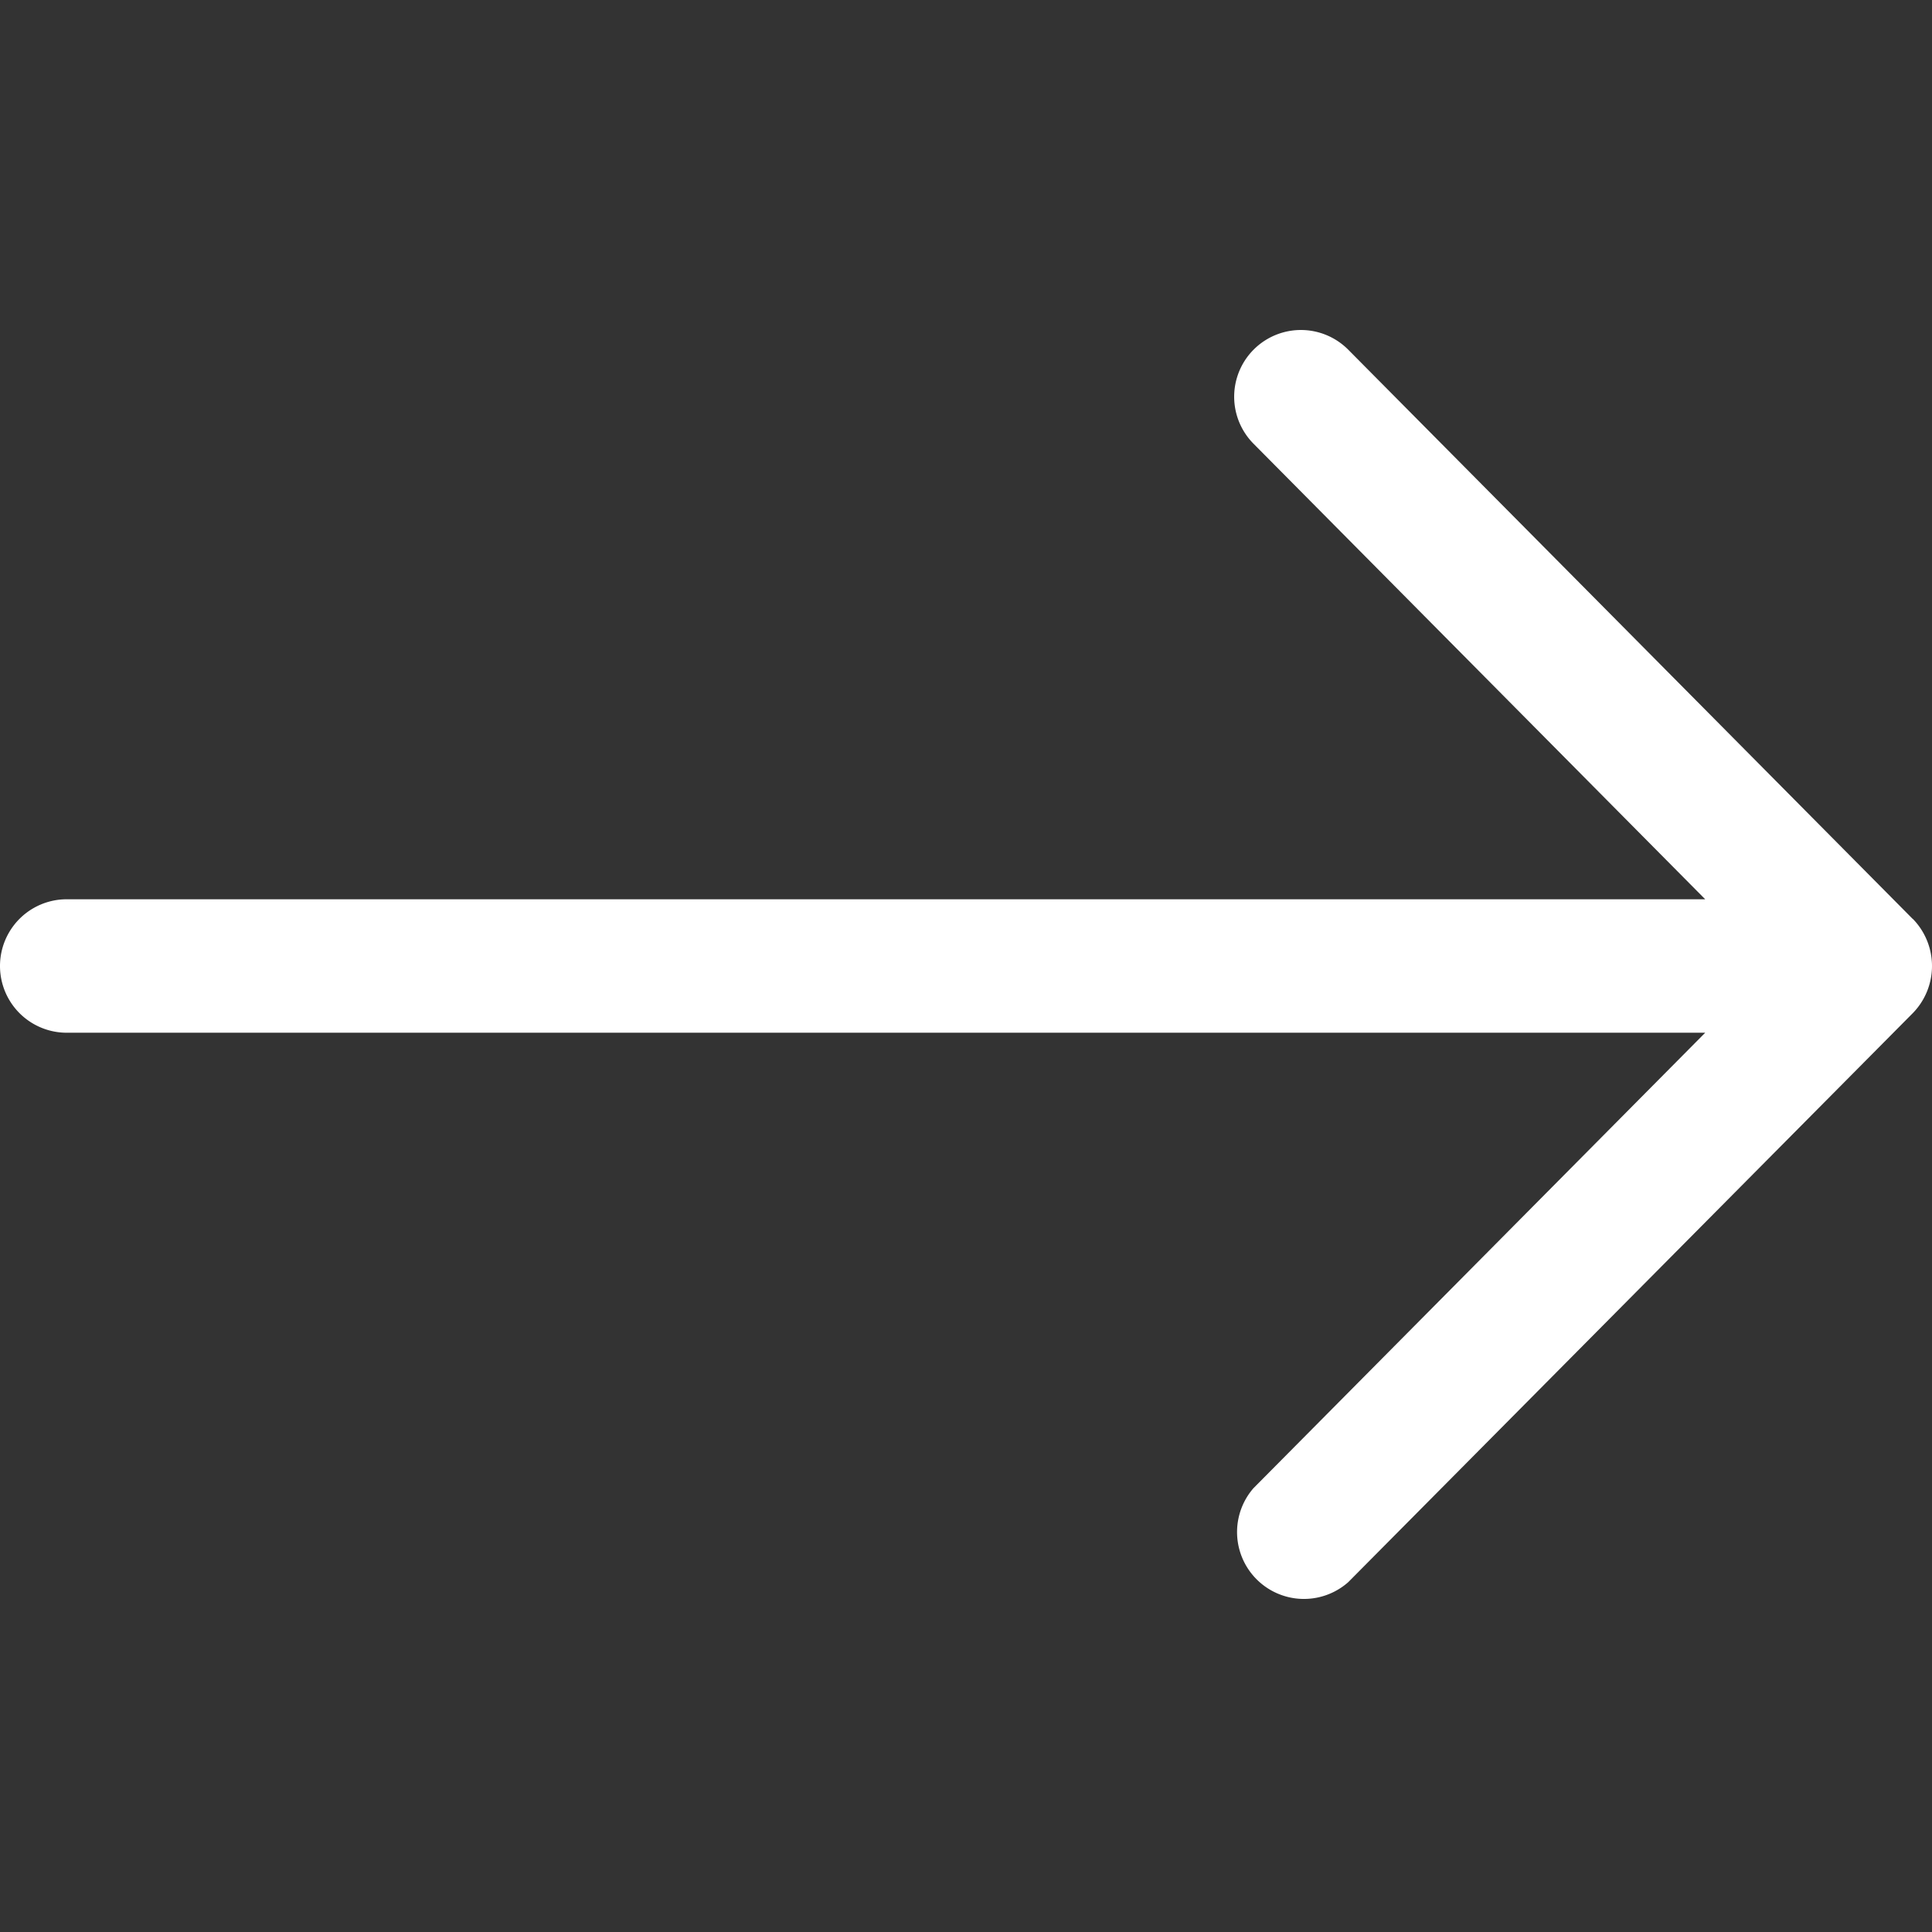 <svg xmlns="http://www.w3.org/2000/svg" width="13" height="13" fill="none"><rect width="100%" height="100%" fill="#333333" stroke="none"/><g clip-path="url(#a)"><path fill="#fff" d="m12.87 6.183-3.798-3.83a.449.449 0 0 0-.637.633l3.039 3.065H.449a.449.449 0 1 0 0 .898h11.025l-3.04 3.065a.45.45 0 0 0 .638.632l3.799-3.829a.454.454 0 0 0 0-.634"/></g><defs><clipPath id="a"><path fill="#fff" d="M0 0h13v13H0z"/></clipPath></defs></svg>